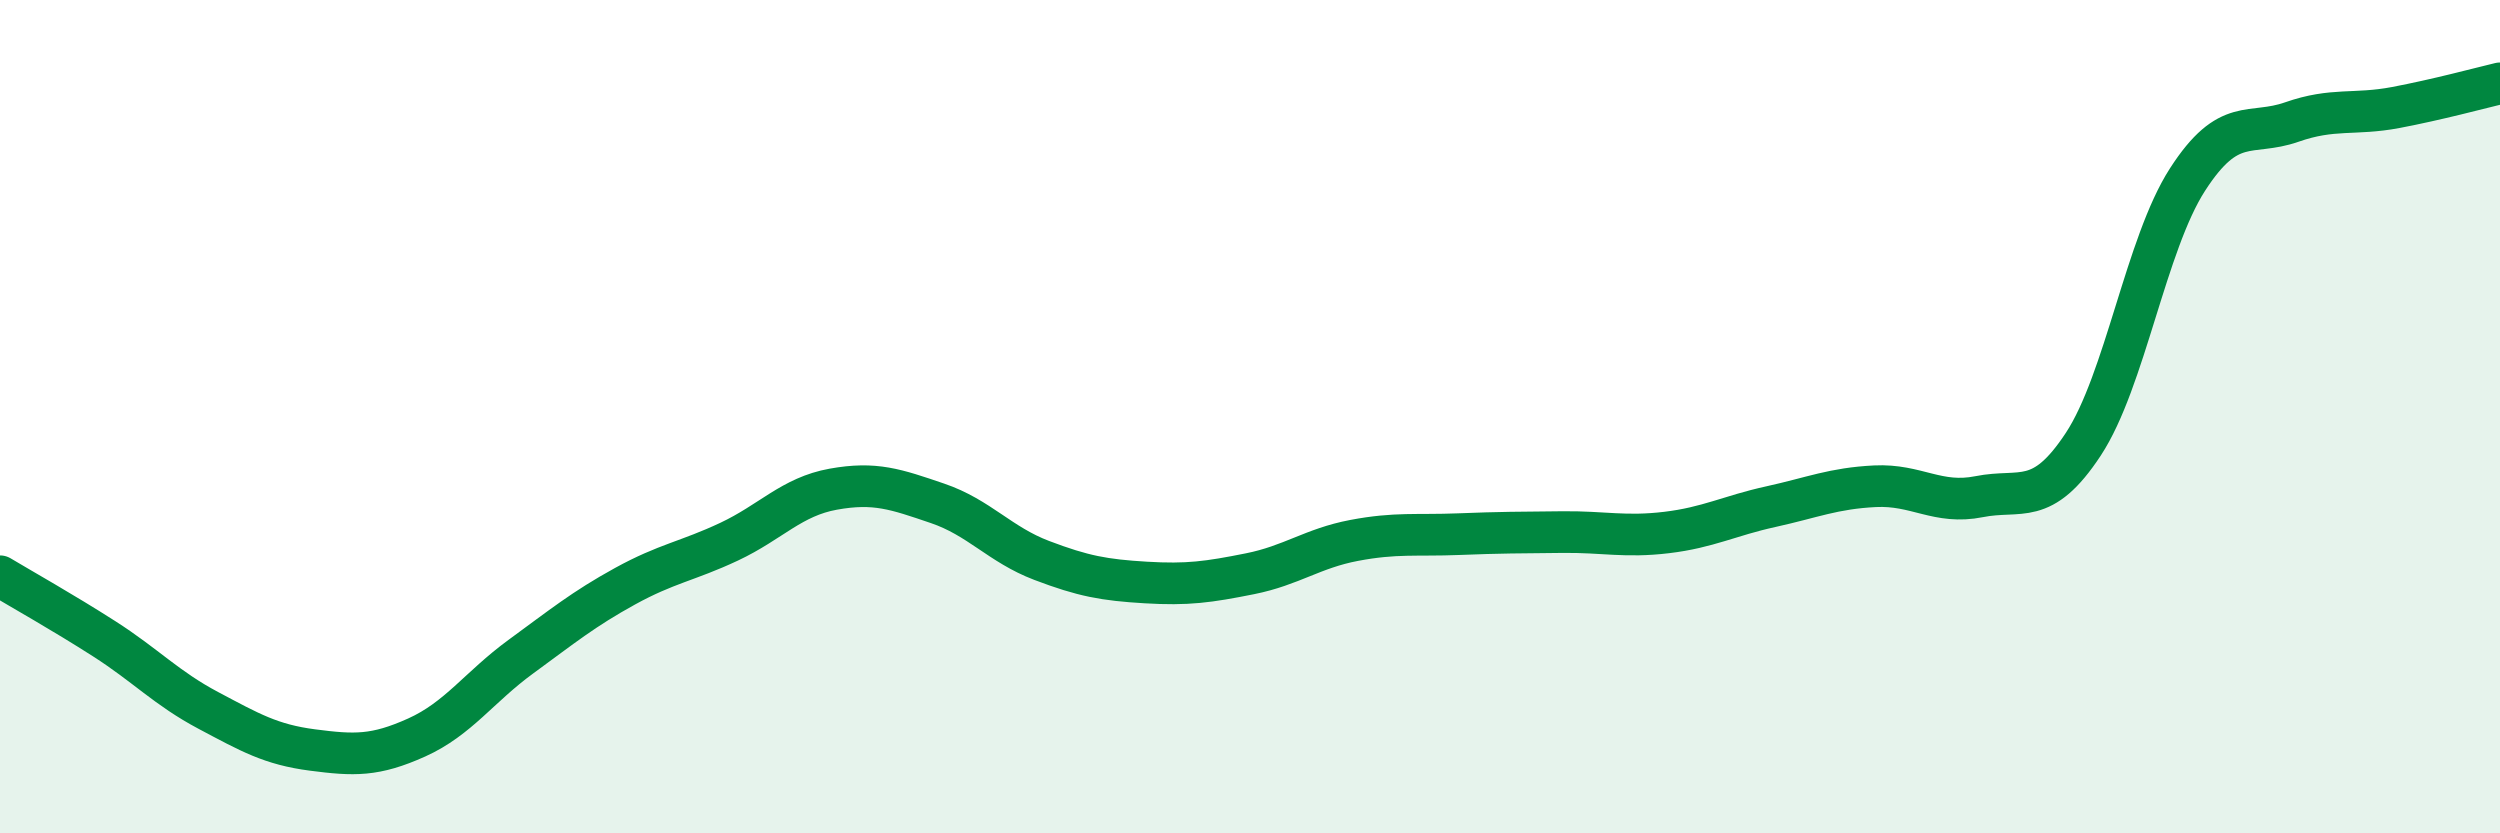 
    <svg width="60" height="20" viewBox="0 0 60 20" xmlns="http://www.w3.org/2000/svg">
      <path
        d="M 0,13.83 C 0.5,14.13 1.5,14.69 2.5,15.33 C 3.5,15.97 4,16.52 5,17.05 C 6,17.58 6.5,17.87 7.5,18 C 8.5,18.13 9,18.15 10,17.7 C 11,17.25 11.5,16.49 12.5,15.76 C 13.5,15.03 14,14.62 15,14.07 C 16,13.52 16.5,13.47 17.5,13 C 18.5,12.53 19,11.92 20,11.74 C 21,11.56 21.5,11.74 22.5,12.08 C 23.5,12.42 24,13.07 25,13.45 C 26,13.83 26.5,13.92 27.5,13.98 C 28.5,14.04 29,13.97 30,13.77 C 31,13.57 31.5,13.16 32.5,12.97 C 33.5,12.78 34,12.86 35,12.82 C 36,12.78 36.5,12.78 37.5,12.77 C 38.5,12.76 39,12.9 40,12.78 C 41,12.66 41.5,12.38 42.5,12.16 C 43.5,11.94 44,11.72 45,11.67 C 46,11.62 46.5,12.12 47.5,11.92 C 48.5,11.72 49,12.18 50,10.66 C 51,9.14 51.5,5.86 52.5,4.31 C 53.5,2.76 54,3.28 55,2.93 C 56,2.58 56.5,2.77 57.5,2.58 C 58.5,2.39 59.5,2.12 60,2L60 20L0 20Z"
        fill="#008740"
        opacity="0.1"
        stroke-linecap="round"
        stroke-linejoin="round"
      />
      <path
        d="M 0,13.83 C 0.5,14.13 1.5,14.69 2.5,15.33 C 3.5,15.97 4,16.52 5,17.05 C 6,17.58 6.5,17.87 7.5,18 C 8.5,18.13 9,18.15 10,17.7 C 11,17.25 11.5,16.49 12.5,15.76 C 13.5,15.03 14,14.62 15,14.07 C 16,13.52 16.5,13.47 17.5,13 C 18.5,12.53 19,11.92 20,11.74 C 21,11.56 21.5,11.74 22.5,12.08 C 23.5,12.42 24,13.07 25,13.45 C 26,13.83 26.5,13.92 27.5,13.98 C 28.5,14.04 29,13.97 30,13.77 C 31,13.57 31.5,13.16 32.5,12.97 C 33.5,12.78 34,12.86 35,12.82 C 36,12.78 36.5,12.78 37.5,12.77 C 38.5,12.76 39,12.9 40,12.78 C 41,12.66 41.5,12.38 42.5,12.16 C 43.5,11.94 44,11.72 45,11.67 C 46,11.62 46.5,12.12 47.5,11.92 C 48.5,11.72 49,12.18 50,10.66 C 51,9.14 51.5,5.86 52.5,4.31 C 53.5,2.76 54,3.28 55,2.93 C 56,2.58 56.5,2.77 57.5,2.58 C 58.5,2.39 59.5,2.12 60,2"
        stroke="#008740"
        stroke-width="1"
        fill="none"
        stroke-linecap="round"
        stroke-linejoin="round"
      />
    </svg>
  
